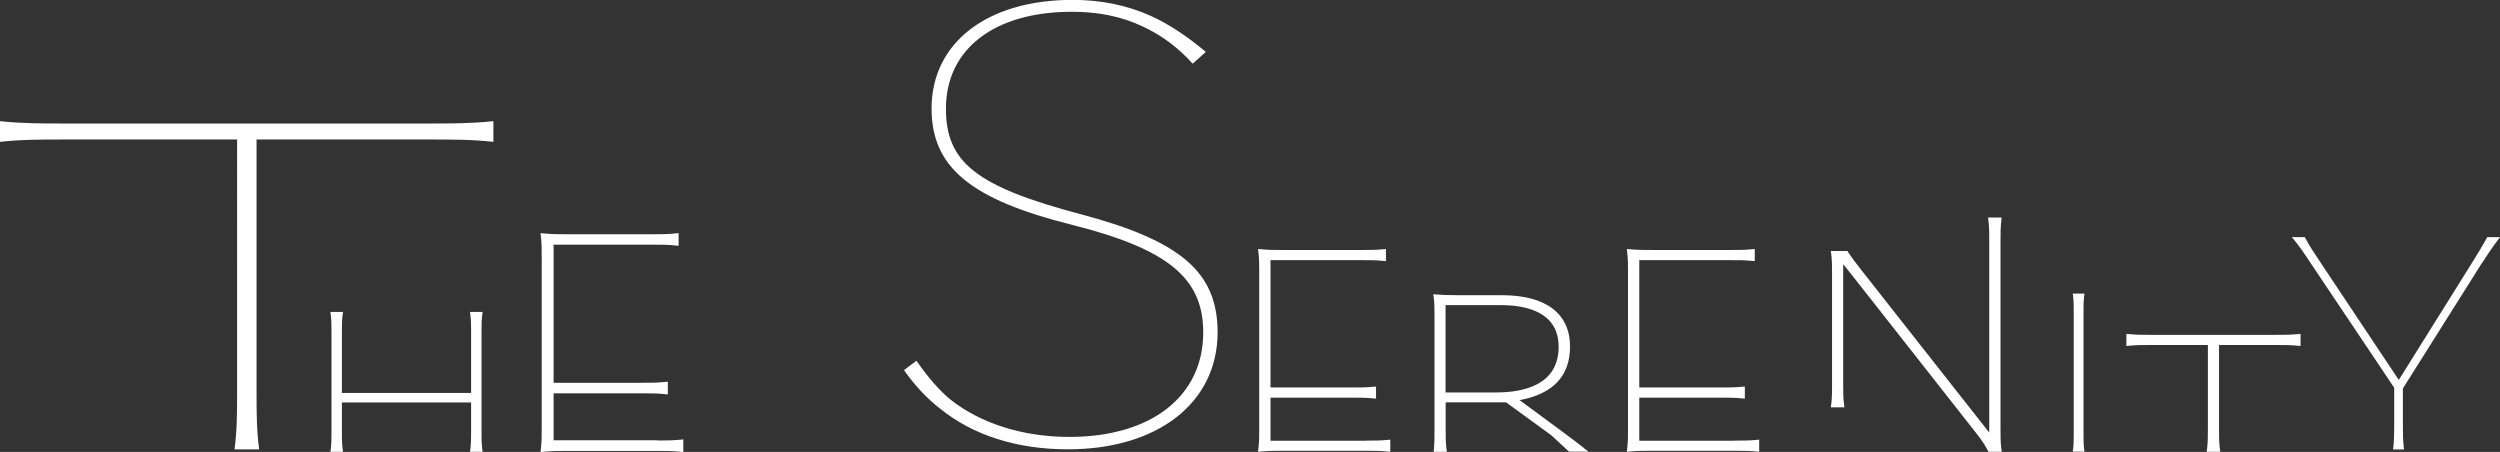 <?xml version="1.0" encoding="UTF-8"?>
<svg id="Layer_2" data-name="Layer 2" xmlns="http://www.w3.org/2000/svg" viewBox="0 0 201.81 36.48">
  <rect x="0" y="0" width="201.81" height="36.48" fill="#333333" stroke="none"/>
  <defs>
    <style>
      .cls-1 {
        fill: #fff;
        stroke-width: 0px;
      }
    </style>
  </defs>
  <g id="Layer_1-2" data-name="Layer 1">
    <path class="cls-1" d="m34.69,9.97c1.71,0,3.43,0,5.14-.19v1.67c-1.71-.19-3.43-.19-5.14-.19h-13.98v20.39c0,1.54,0,3.09.21,4.63h-1.99c.21-1.54.21-3.09.21-4.63V11.26H5.14c-1.71,0-3.43,0-5.14.19v-1.67c1.71.19,3.43.19,5.14.19h29.55Zm4.24,15.42l.03-.21h-1.02l.03.21c.06.46.06.94.06,1.4v4.93h-10.43v-4.93c0-.46,0-.94.06-1.4l.03-.21h-1.02l.03.21c.06.46.06.94.06,1.4v8.07c0,.46,0,.94-.06,1.4l-.03.21h1.02l-.03-.21c-.06-.46-.06-.94-.06-1.4v-2.37h10.43v2.37c0,.46,0,.94-.06,1.4l-.03.21h1.02l-.03-.21c-.06-.46-.06-.94-.06-1.4v-8.07c0-.46,0-.94.06-1.4Zm14.13,10.15h-8.37v-3.79h7.12c.62,0,1.27,0,1.9.07l.2.02v-1.03l-.2.02c-.63.07-1.27.07-1.9.07h-7.12v-11.15h7.99c.62,0,1.27,0,1.9.07l.2.02v-1.02l-.2.02c-.63.07-1.27.07-1.9.07h-6.87c-.65,0-1.32,0-1.95-.07l-.23-.02.03.23c.07.59.07,1.16.07,1.72v13.79c0,.56,0,1.14-.07,1.7l-.03.23.23-.02c.63-.07,1.3-.07,1.95-.07h7.25c.62,0,1.27,0,1.9.07l.2.02v-1.02l-.2.02c-.63.07-1.27.07-1.9.07Zm34.21-18.24c-8.48-2.24-10.91-4.2-10.91-8.53,0-4.82,3.92-7.82,10.17-7.82,2.12,0,4.03.38,5.72,1.19,1.54.71,2.86,1.71,4.03,3l1.06-.95c-1.43-1.19-2.86-2.19-4.45-2.91-1.91-.86-4.03-1.29-6.3-1.29-6.94,0-11.39,3.48-11.39,8.77,0,4.72,3.12,7.34,11.34,9.39,7.73,1.95,10.59,4.29,10.59,8.68,0,5.15-4.18,8.44-10.81,8.44-3.76,0-7.2-1.1-9.64-3.05-.74-.62-1.64-1.57-2.7-3.1l-1.01.76c.85,1.19,1.8,2.24,2.91,3.1,2.65,2.15,6.2,3.29,10.33,3.29,7.26,0,12.08-3.77,12.08-9.44,0-4.86-2.97-7.39-11.02-9.53Zm96.51,9.73h-10.18c-.58,0-1.17,0-1.75-.06l-.2-.02v.98l.2-.02c.58-.06,1.18-.06,1.75-.06h4.63v6.84c0,.52,0,1.05-.07,1.57l-.03.21h1.1l-.03-.21c-.07-.52-.07-1.05-.07-1.57v-6.84h4.63c.58,0,1.17,0,1.75.06l.2.02v-.98l-.2.02c-.58.06-1.18.06-1.75.06Zm-73.49,8.55h-7.73v-3.48h6.57c.58,0,1.17,0,1.75.06l.2.02v-.98l-.2.02c-.58.06-1.17.06-1.75.06h-6.57v-10.28h7.37c.58,0,1.17,0,1.75.06l.2.02v-.98l-.2.02c-.58.06-1.18.06-1.75.06h-6.35c-.6,0-1.22,0-1.8-.06l-.23-.02.03.23c.07.54.07,1.08.07,1.59v12.75c0,.52,0,1.05-.07,1.57l-.03.23.23-.02c.58-.06,1.2-.06,1.8-.06h6.7c.58,0,1.17,0,1.75.06l.2.02v-.98l-.2.02c-.58.06-1.18.06-1.75.06Zm29.77,0h-7.73v-3.48h6.57c.58,0,1.17,0,1.75.06l.2.02v-.98l-.2.02c-.58.06-1.18.06-1.75.06h-6.57v-10.28h7.37c.58,0,1.17,0,1.75.06l.2.02v-.98l-.2.02c-.58.06-1.18.06-1.75.06h-6.35c-.6,0-1.22,0-1.8-.06l-.23-.02.03.23c.07.54.07,1.08.07,1.59v12.75c0,.52,0,1.05-.07,1.57l-.03.23.23-.02c.58-.06,1.2-.06,1.8-.06h6.71c.58,0,1.17,0,1.75.06l.2.02v-.98l-.2.02c-.58.06-1.18.06-1.75.06Zm-12.25.55l.42.33h-1.57l-1.44-1.33-3.64-2.65h-4.88v2.21c0,.52,0,1.05.07,1.57l.03.21h-1.07l.02-.2c.05-.52.05-1.06.05-1.58v-9.14c0-.97-.02-1.23-.07-1.57l-.03-.23.23.02c.47.04.94.06,1.8.06h3.52c3.54,0,5.49,1.48,5.49,4.15,0,2.37-1.37,3.82-4.07,4.32l3.46,2.55c.68.51.82.61.84.63h0c.09.06.28.21.86.66Zm-1.99-8.13c0-2.78-2.55-3.37-4.68-3.37h-4.45v7.05h4.07c2.31,0,5.06-.64,5.06-3.69Zm35.73-10.23l.03-.21h-1.1l.03.21c.07.52.07,1.05.07,1.57v15.58l-10.23-13c-.49-.61-.86-1.11-1.17-1.58l-.05-.08h-1.34l.03.21c.07.52.07,1.05.07,1.57v9.06c0,.52,0,1.05-.07,1.57l-.03.21h1.1l-.03-.21c-.07-.52-.07-1.05-.07-1.57v-9.77c.12.14.23.28.34.42.11.14.22.27.33.41l9.94,12.64c.36.45.74.95,1.07,1.57l.05.1h1.07l-.03-.21c-.07-.52-.07-1.05-.07-1.57v-15.34c0-.52,0-1.05.07-1.57Zm6.69,6.14l.03-.21h-.95l.03.21c.05.4.05.8.05,1.22v9.9c0,.4,0,.82-.05,1.22l-.03.21h.95l-.03-.21c-.05-.4-.05-.82-.05-1.22v-9.9c0-.42,0-.82.05-1.22Zm32.15-2.71c.43-.69.89-1.37,1.43-2.06h-1.04c-.37.69-.79,1.37-1.22,2.06l-5.92,9.47-6.31-9.47c-.46-.69-.92-1.37-1.28-2.06h-1.04c.58.69,1.04,1.37,1.49,2.06l6.77,10.1v2.92c0,.69,0,1.37-.09,2.06h.88c-.09-.69-.09-1.37-.09-2.06v-2.86l6.4-10.16Z"/>
  </g>
</svg>